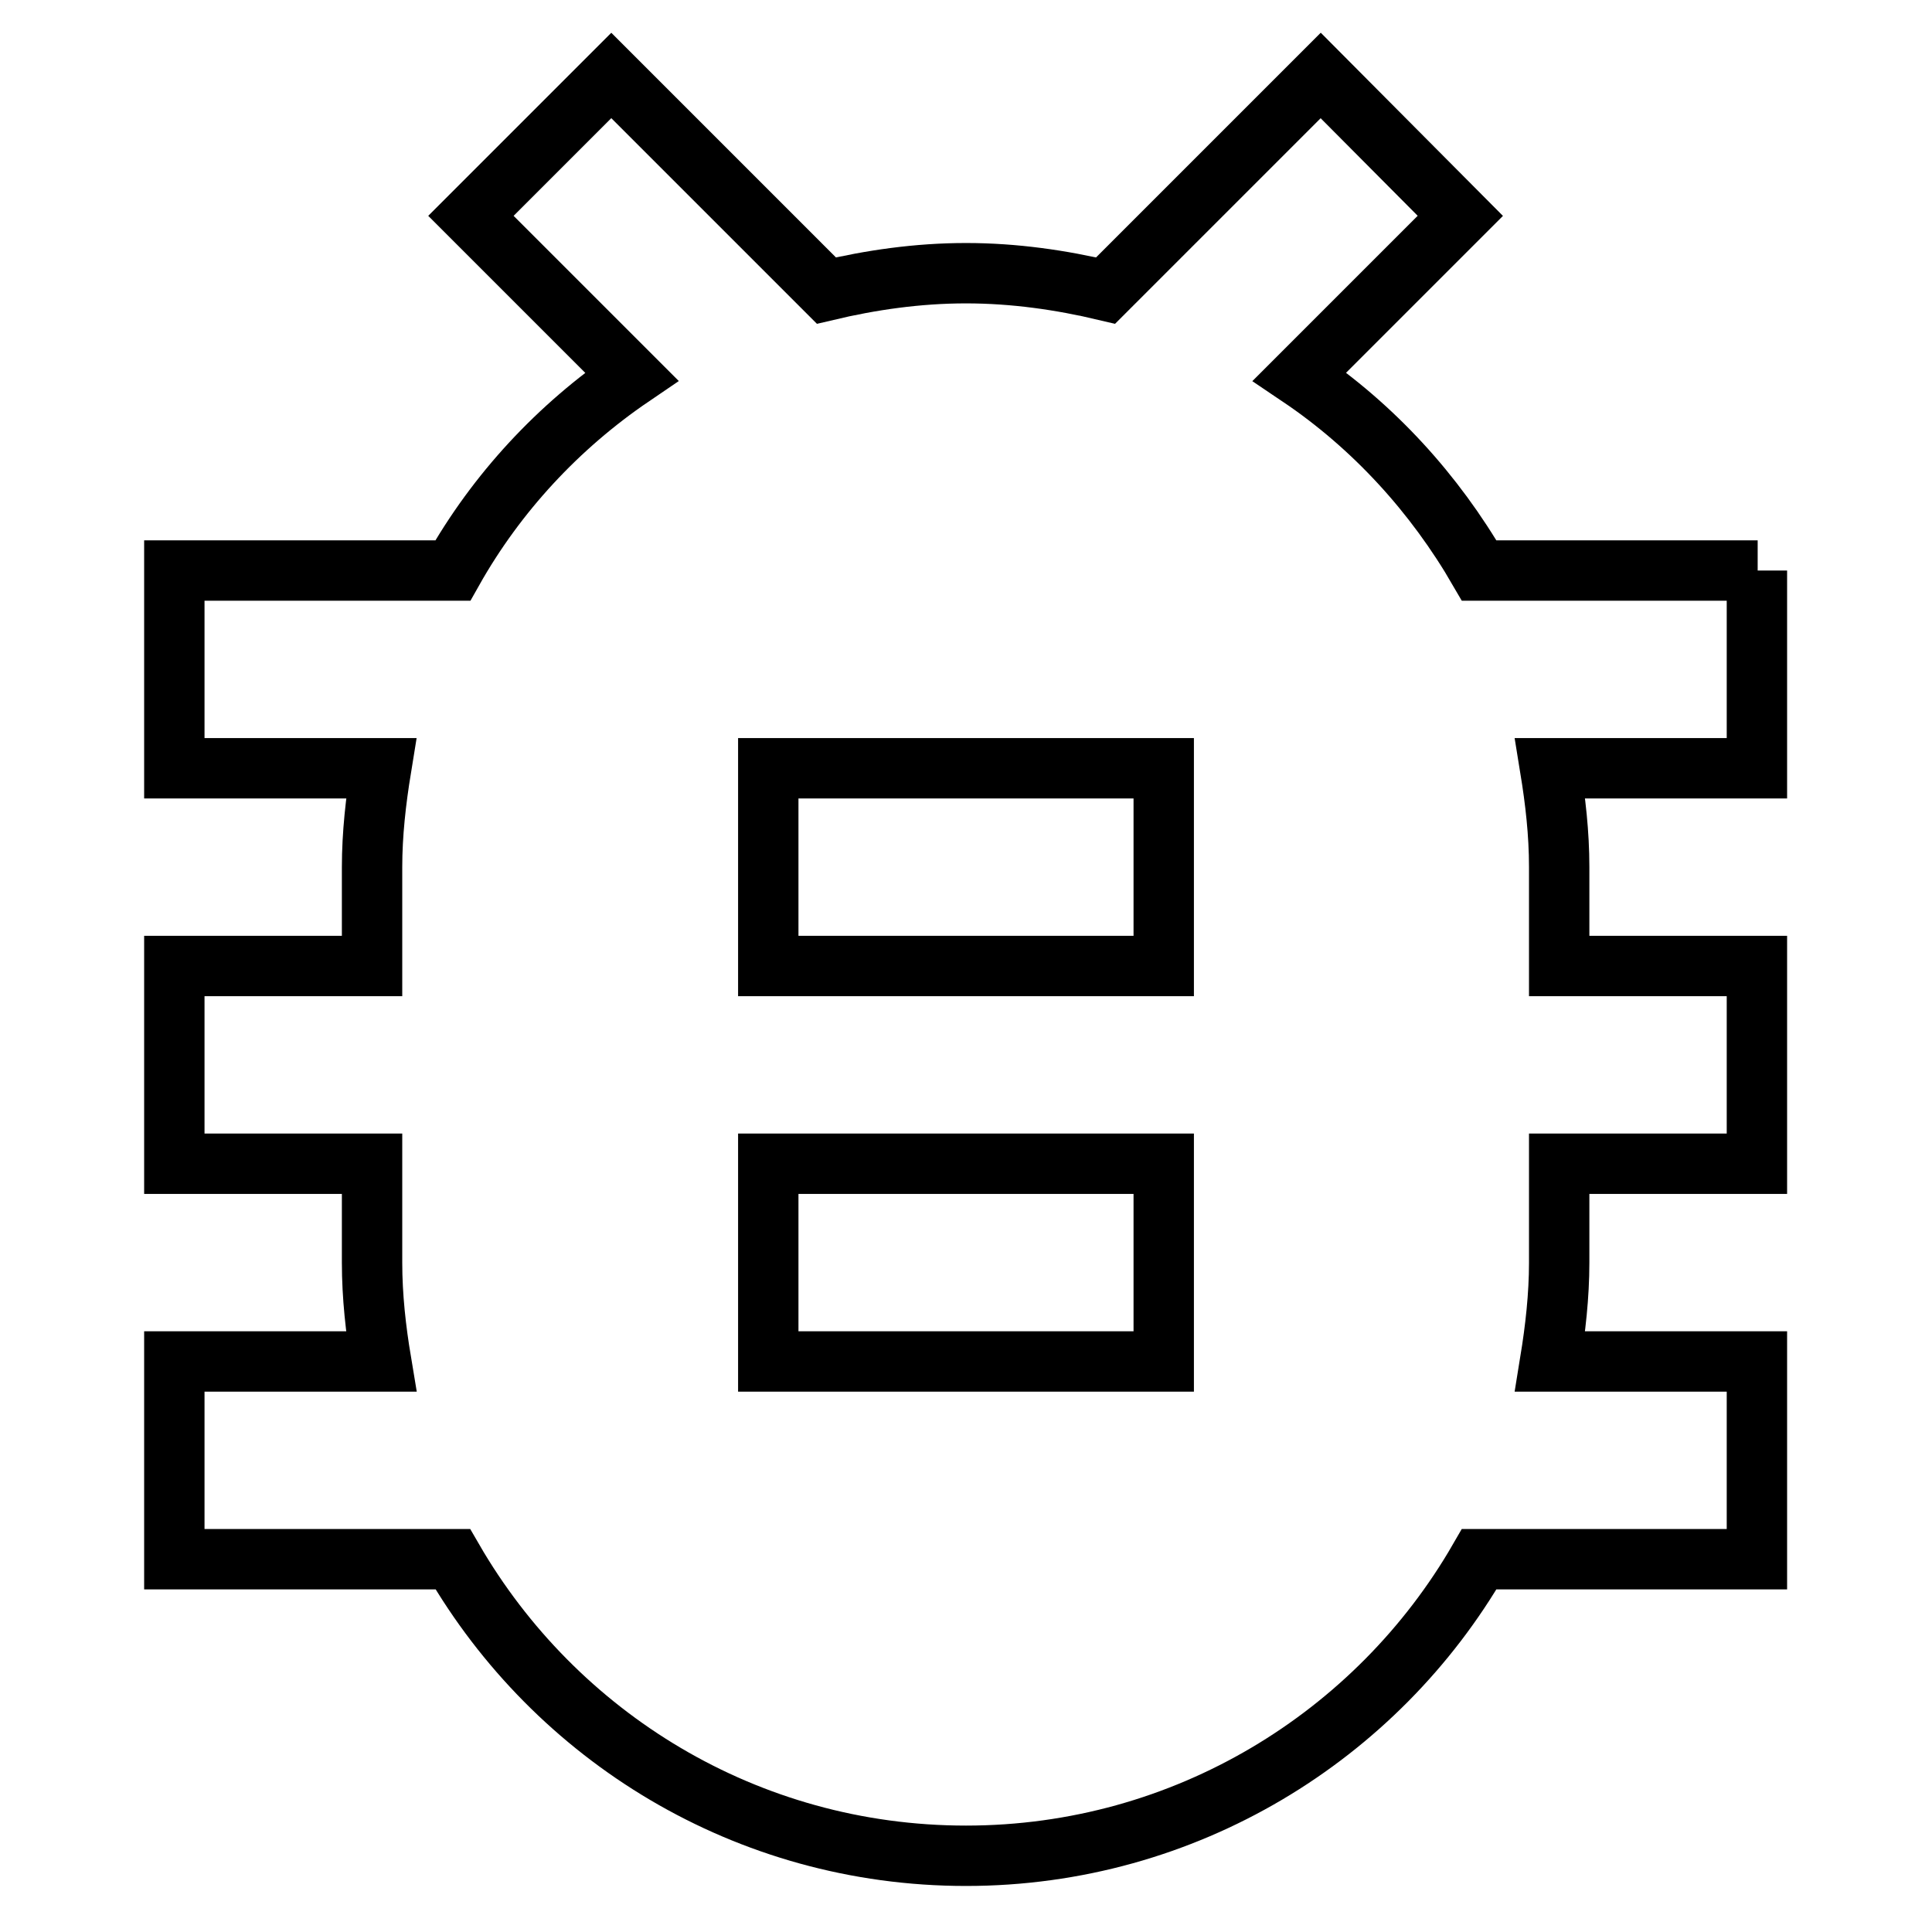 <?xml version="1.0" encoding="utf-8"?>
<!-- Svg Vector Icons : http://www.onlinewebfonts.com/icon -->
<!DOCTYPE svg PUBLIC "-//W3C//DTD SVG 1.1//EN" "http://www.w3.org/Graphics/SVG/1.1/DTD/svg11.dtd">
<svg version="1.1" xmlns="http://www.w3.org/2000/svg" xmlns:xlink="http://www.w3.org/1999/xlink" x="0px" y="0px" viewBox="0 0 256 256" enable-background="new 0 0 256 256" xml:space="preserve">
<g> <path stroke-width="8" fill-opacity="0" stroke="#000000"  d="M232.9,75.6H196c-5.9-10.2-14-19.1-23.8-25.7l21.3-21.3L175,10l-28.5,28.5c-5.9-1.4-12.1-2.3-18.5-2.3 c-6.4,0-12.6,0.9-18.5,2.3L81,10L62.4,28.6l21.3,21.3C74,56.5,65.8,65.3,60,75.6H23.1v26.2h27.4c-0.7,4.3-1.2,8.7-1.2,13.1V128 H23.1v26.2h26.2v13.1c0,4.5,0.5,8.9,1.2,13.1H23.1v26.2H60c13.6,23.5,38.9,39.3,68,39.3c29.1,0,54.5-15.9,68-39.3h36.8v-26.2h-27.4 c0.7-4.3,1.2-8.7,1.2-13.1v-13.1h26.2V128h-26.2v-13.1c0-4.5-0.5-8.8-1.2-13.1h27.4V75.6L232.9,75.6z M154.2,180.4h-52.4v-26.2 h52.4V180.4z M154.2,128h-52.4v-26.2h52.4V128z"/></g>
</svg>
